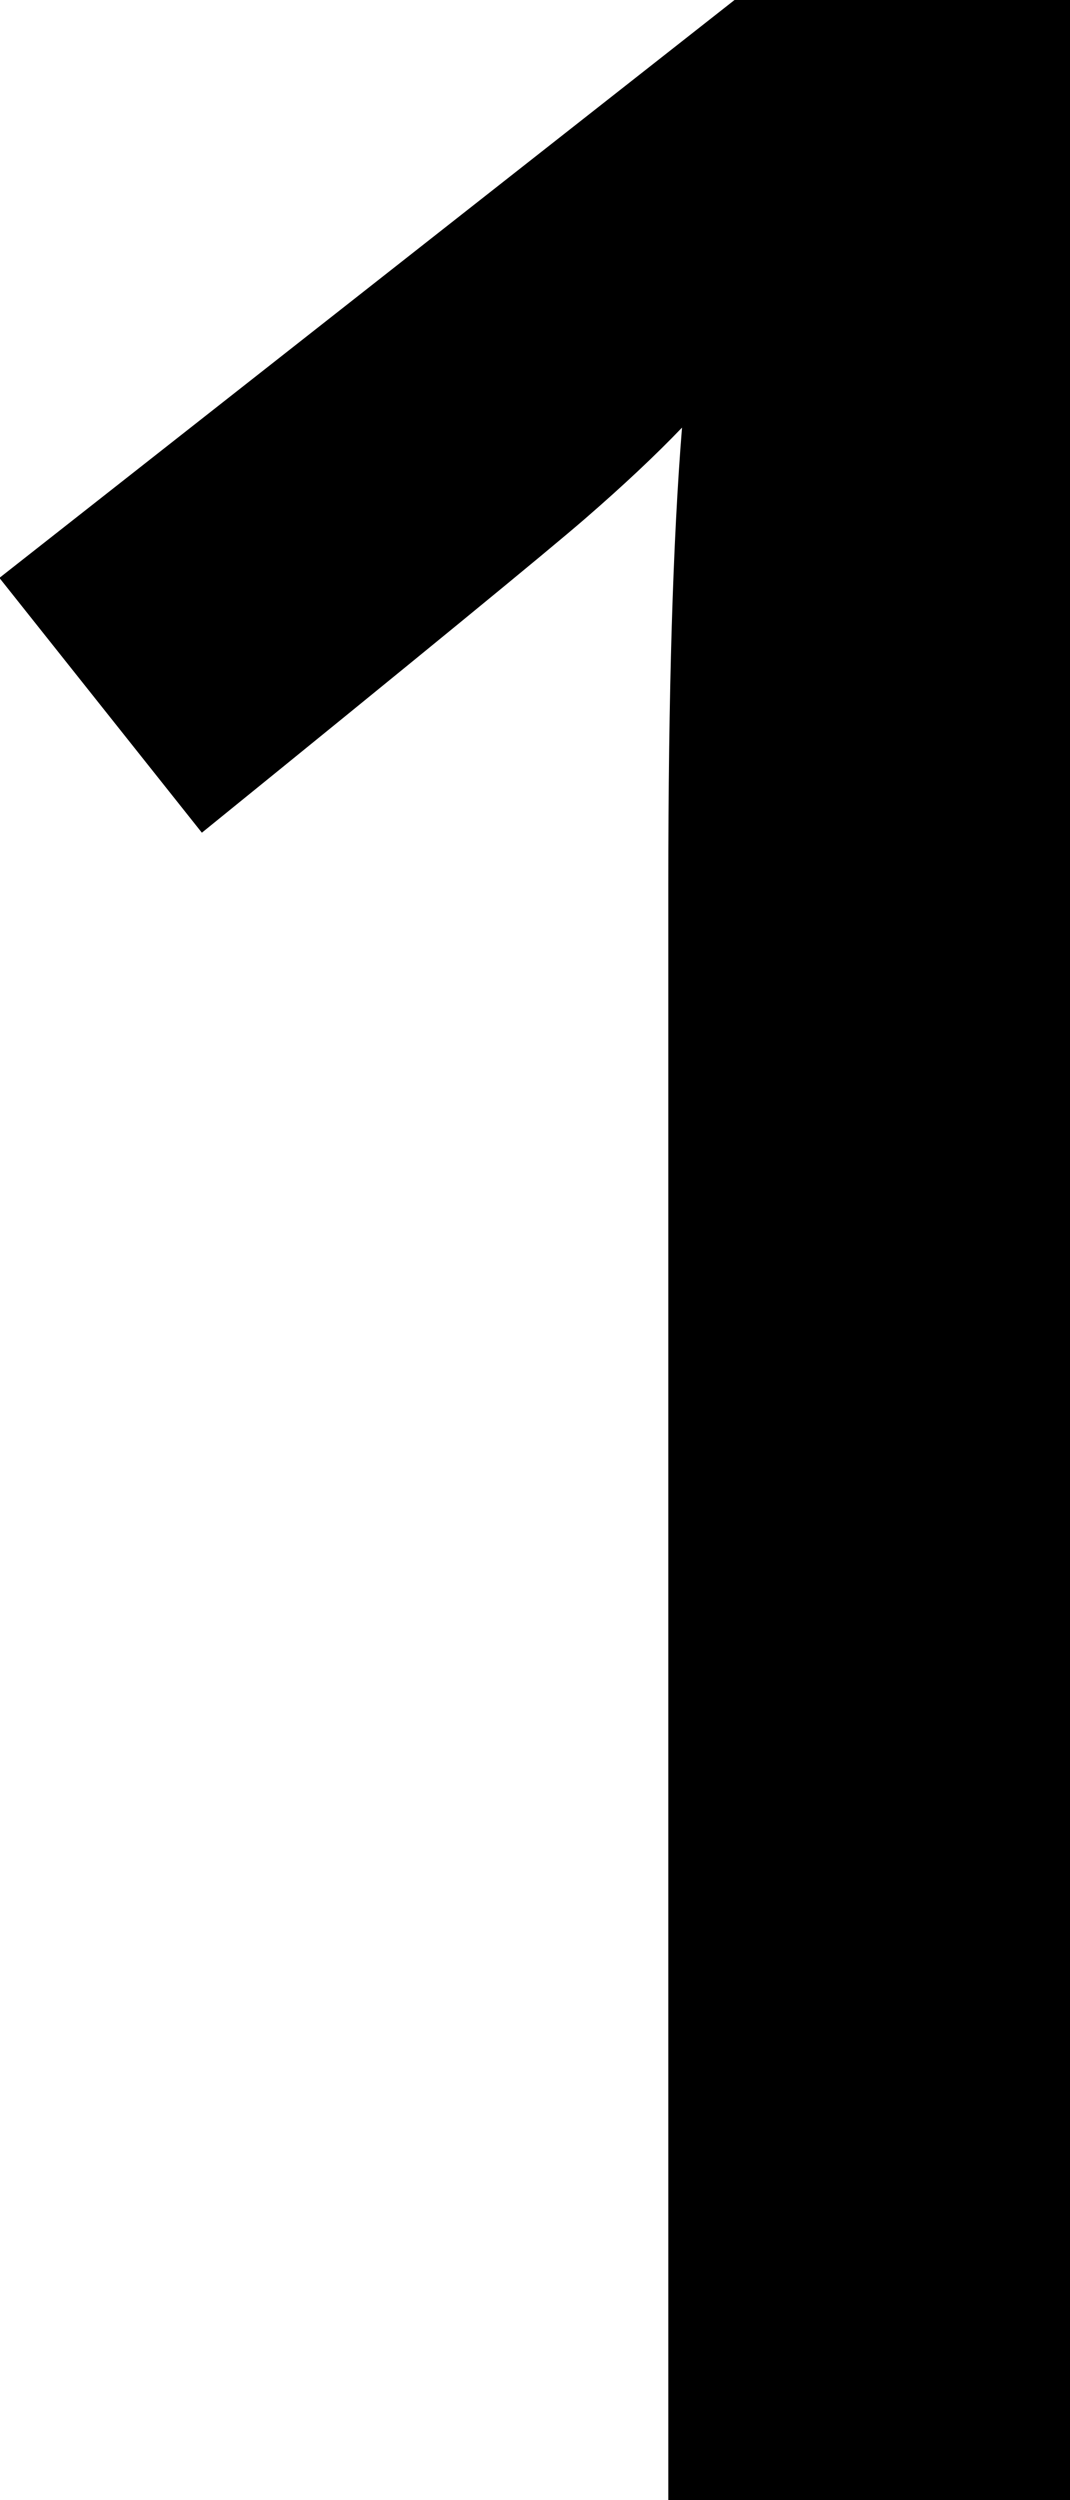 <svg xmlns="http://www.w3.org/2000/svg" width="3.668" height="8.566" viewBox="0 0 3.668 8.566"><path d="M4.57,0H3.193V-5.531q0-.99.047-1.57-.135.141-.331.311T1.594-5.713L.9-6.586l2.52-1.98H4.57Z" transform="translate(-0.902 8.566)"/></svg>